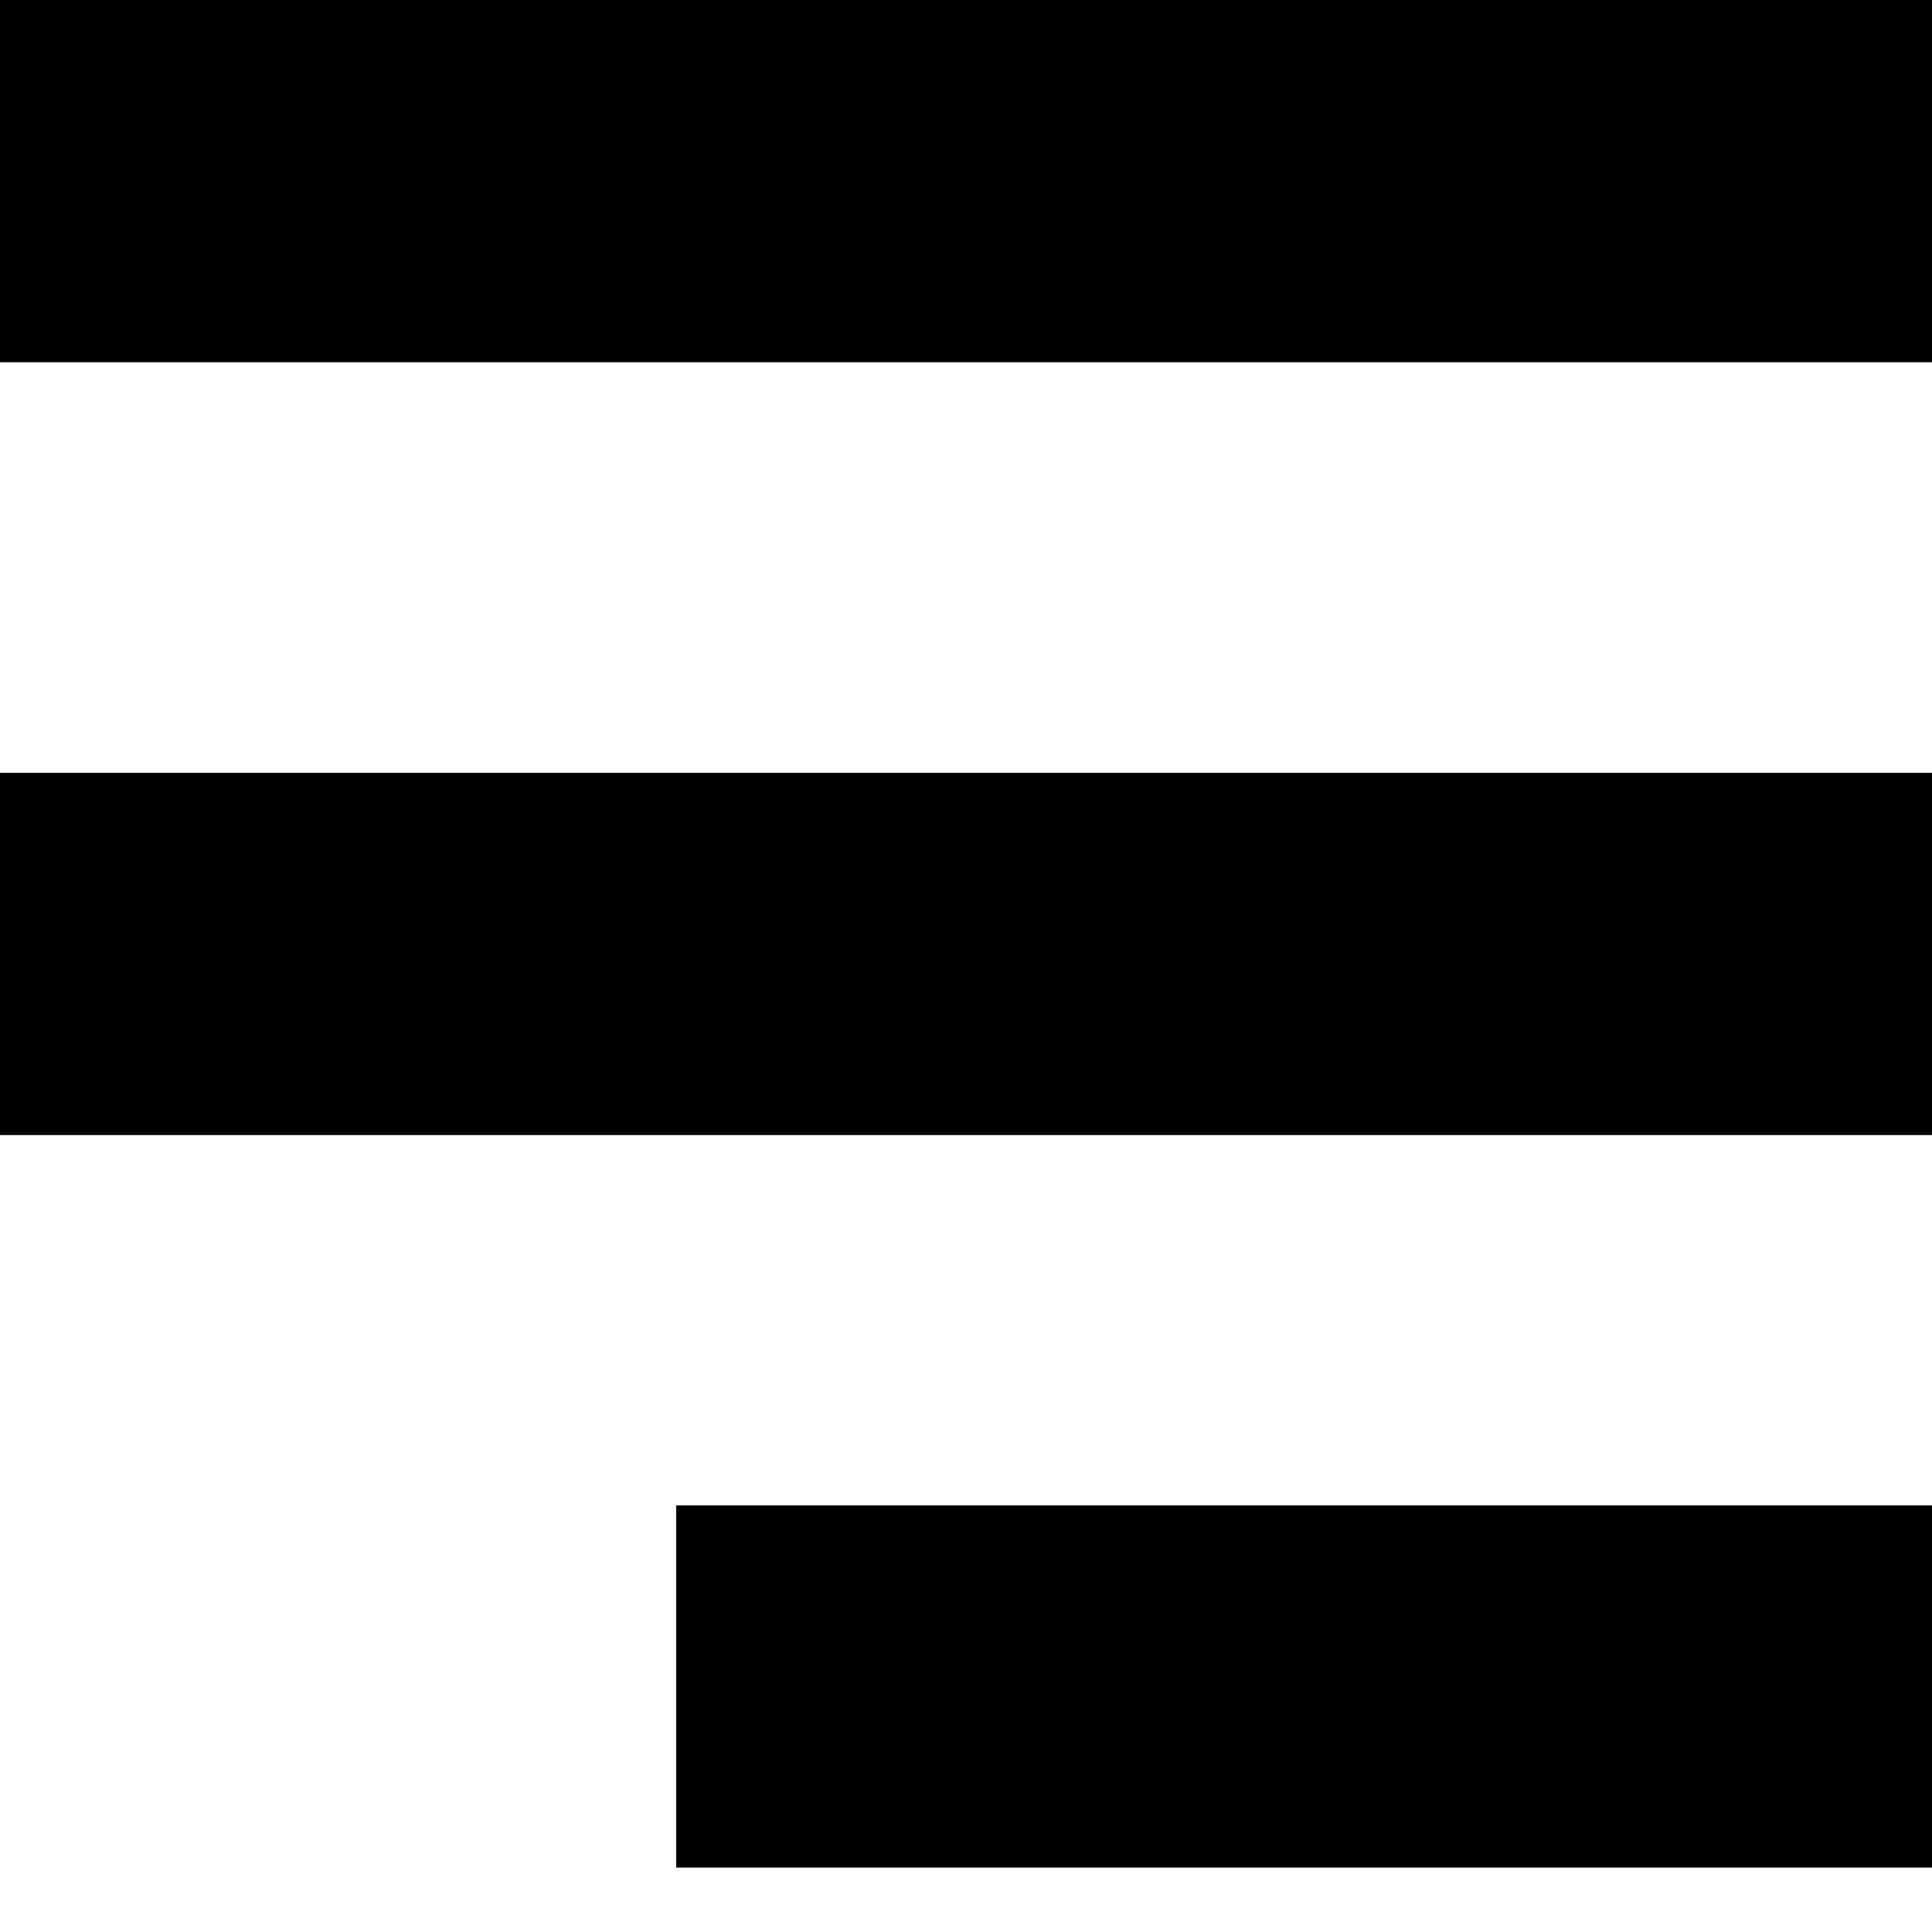 <svg version="1.1" id="Ebene_1" xmlns="http://www.w3.org/2000/svg" x="0" y="0" viewBox="0 0 24 24" xml:space="preserve"><style type="text/css">.st0{fill:#010102}</style><path id="XMLID_1_" class="st0" d="M0 0h24v4.5H0z"/><path id="XMLID_3_" class="st0" d="M0 9.6h24v4.5H0z"/><path id="XMLID_6_" class="st0" d="M8.4 18.7H24v4.5H8.4z"/></svg>